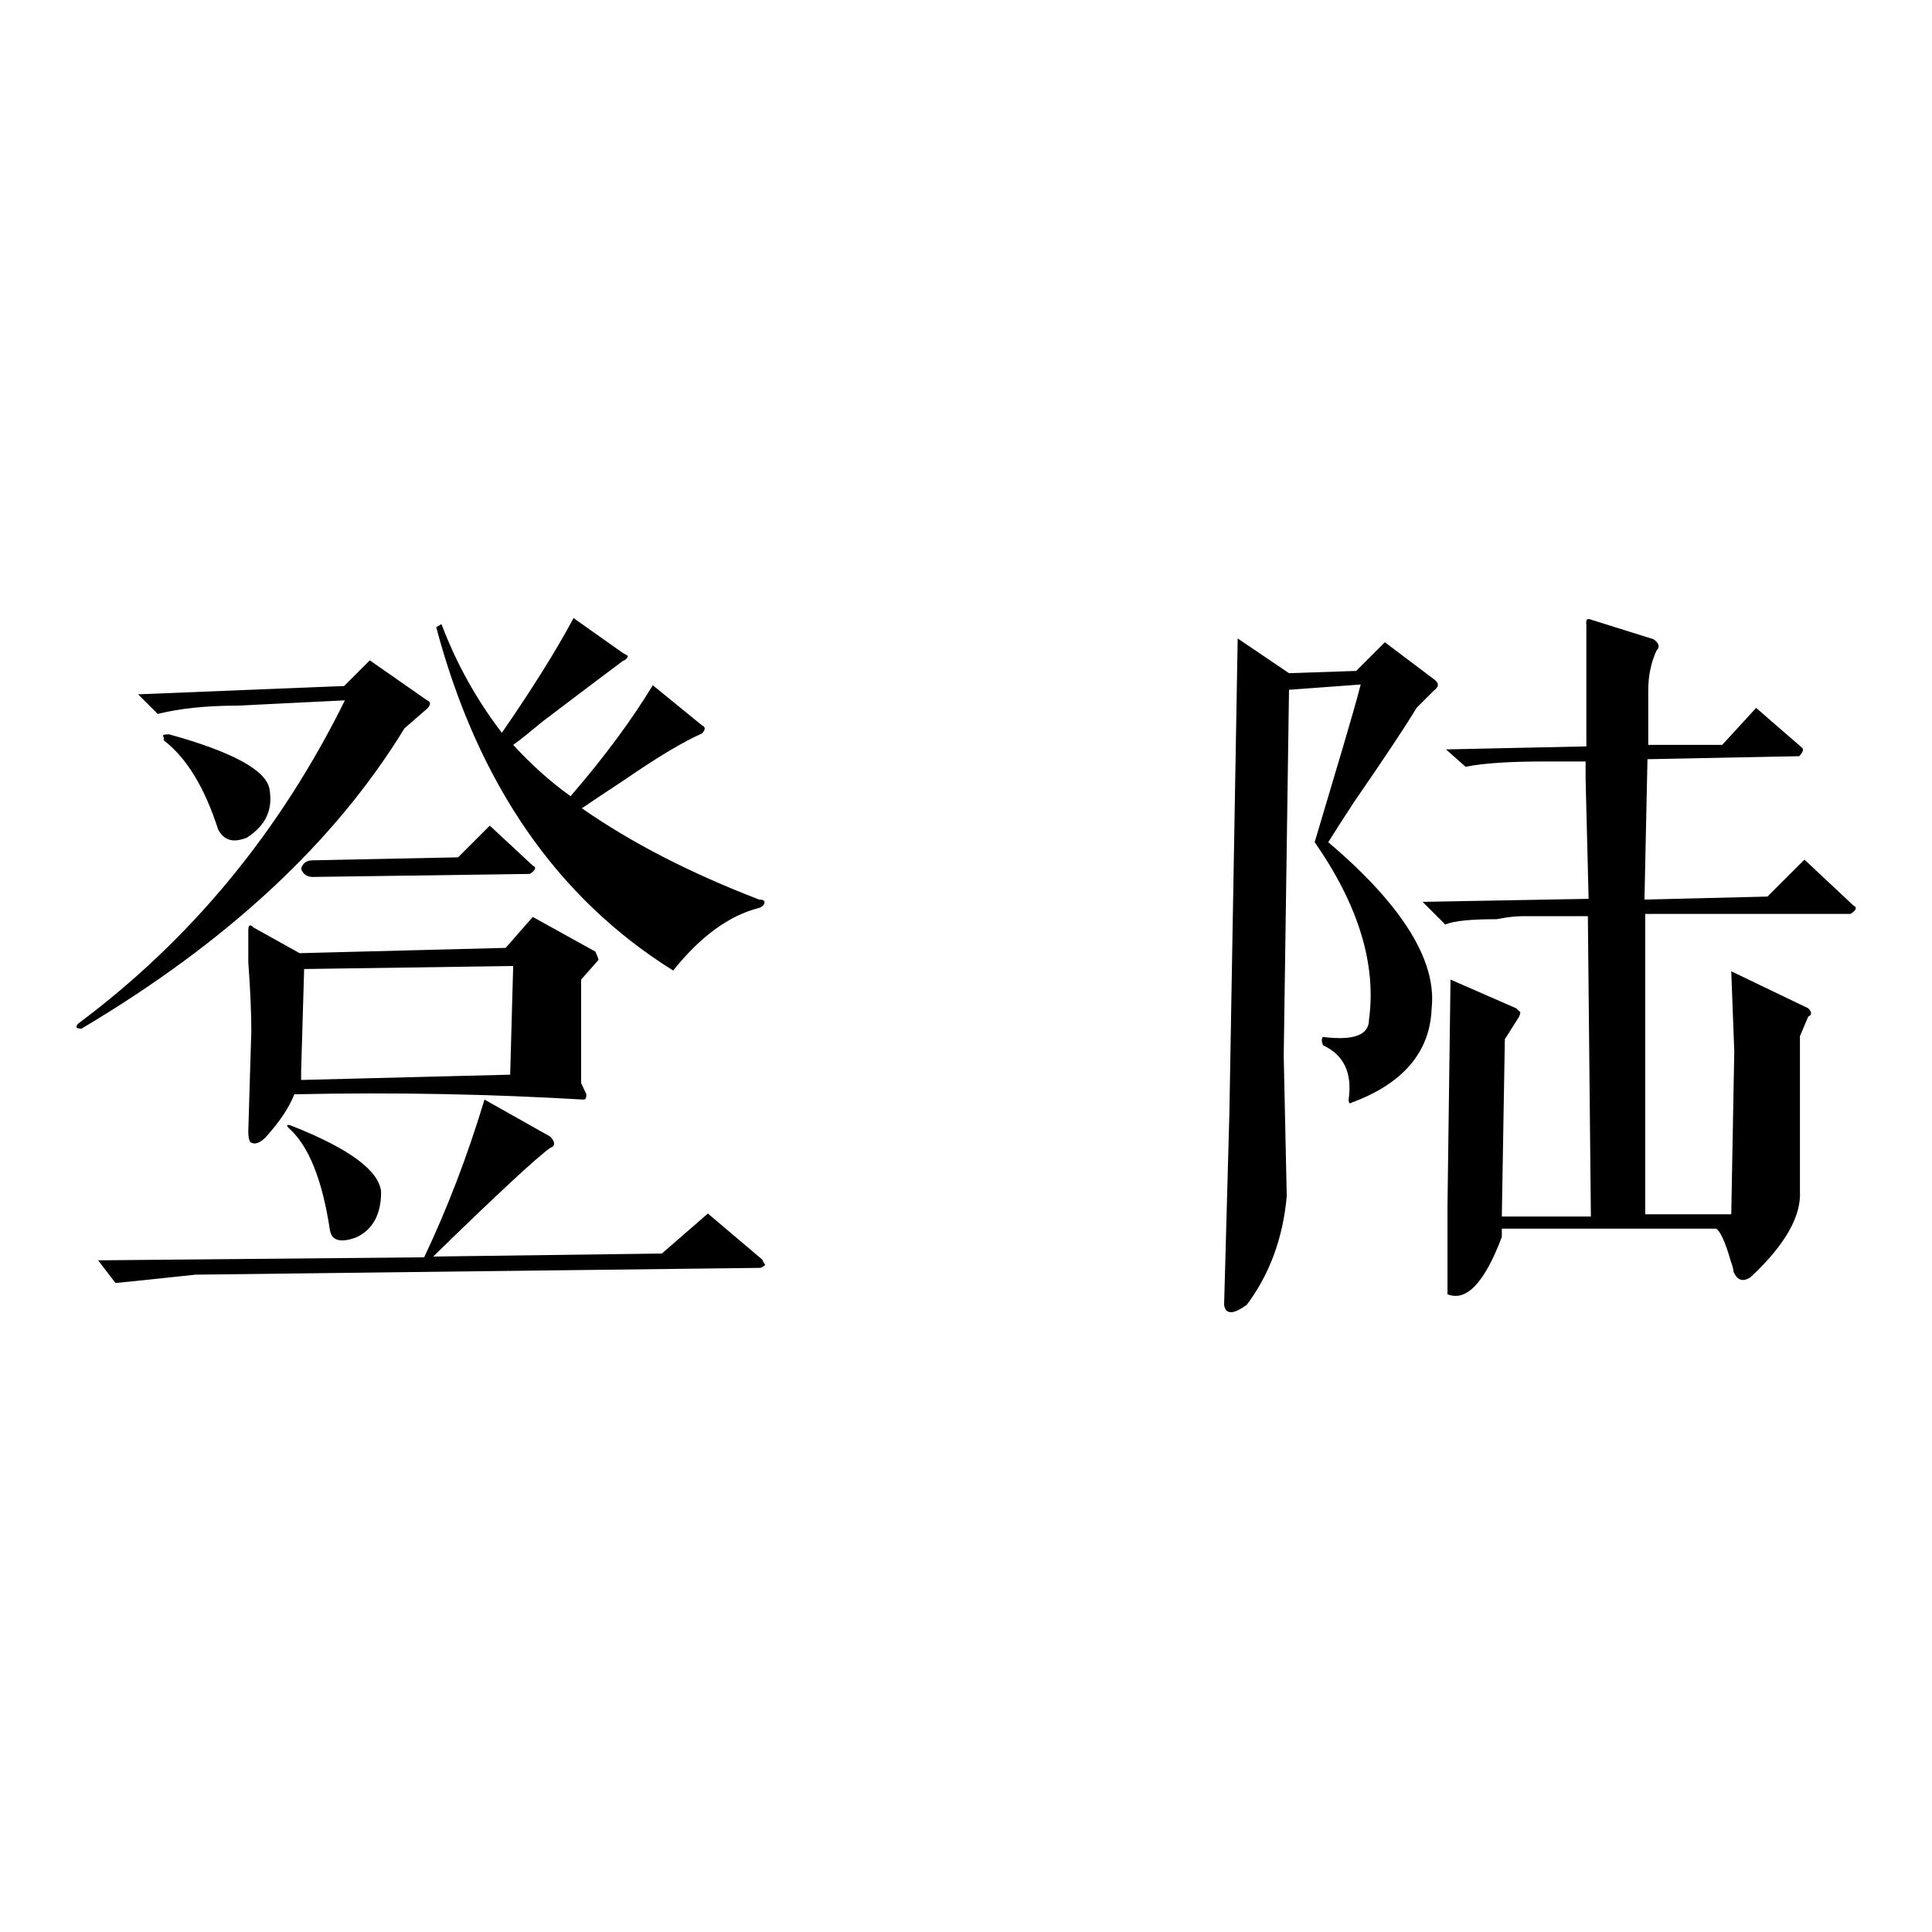 <?xml version="1.0" encoding="utf-8"?>
<!-- Svg Vector Icons : http://www.onlinewebfonts.com/icon -->
<!DOCTYPE svg PUBLIC "-//W3C//DTD SVG 1.1//EN" "http://www.w3.org/Graphics/SVG/1.1/DTD/svg11.dtd">
<svg version="1.1" xmlns="http://www.w3.org/2000/svg" xmlns:xlink="http://www.w3.org/1999/xlink" x="0px" y="0px" viewBox="0 0 256 256" enable-background="new 0 0 256 256" xml:space="preserve">
<g><g><path fill="#000000" d="M70.6,121.5l8.3,4.6c0.2,0.5,0.4,0.9,0.4,1.1l-2.3,2.6v13.7l0.7,1.5c0,0.5-0.1,0.7-0.4,0.7c-11.9-0.7-24.6-1-38.3-0.7c-0.7,1.8-2,3.7-3.8,5.7c-0.7,0.7-1.4,1-1.9,0.7c-0.2,0-0.4-0.5-0.4-1.5l0.4-13.3c0-2-0.1-5.1-0.4-9.1v-4.2c0-0.7,0.2-0.9,0.7-0.4l6.1,3.4l27.3-0.7L70.6,121.5z M86.5,90.8l6.5,5.3c0.5,0.2,0.5,0.6,0,1.1c-2.3,1-5.7,3-10.2,6.1c-2.3,1.5-4.2,2.8-5.7,3.8c6.6,4.6,14.4,8.6,23.5,12.1c0.5,0,0.7,0.1,0.7,0.4c0,0.2-0.2,0.5-0.7,0.7c-4,1-7.8,3.8-11.4,8.3c-15.4-9.6-25.9-24.8-31.4-45.5l0.7-0.4c2,5.3,4.7,10.1,8,14.4c4-5.8,7.2-10.9,9.5-15.2l6.5,4.6l0.7,0.4c0,0.2-0.2,0.5-0.7,0.7c-2,1.5-5.6,4.2-10.6,8C70.2,97,69,98,68,98.7c2.3,2.5,4.8,4.8,7.6,6.8C80.1,100.3,83.7,95.4,86.5,90.8L86.5,90.8z M39.9,142v1.1l27.7-0.7l0.4-14.4l-27.7,0.4L39.9,142z M31.5,93.5c-4.3,0-7.8,0.4-10.6,1.1L18.3,92l27.3-1.1l3.4-3.4l7.6,5.3c0.5,0.2,0.5,0.6,0,1.1l-3,2.6c-9.3,15.2-23.6,28.4-42.8,39.8c-0.7,0-0.9-0.2-0.4-0.7c14.9-11.1,26.7-25.4,35.3-42.8L31.5,93.5z M25.9,168.9c-4.8,0.5-8.3,0.9-10.6,1.1l-2.3-3l43.2-0.4c3-6.3,5.7-13.3,8-20.9l8.7,4.9c0.7,0.7,0.7,1.3,0,1.5c-1.8,1.3-7,6.1-15.5,14.4l30.3-0.4l6.1-5.3l7.2,6.1c0.2,0.5,0.4,0.7,0.4,0.7c-0.2,0.2-0.5,0.4-0.7,0.4L25.9,168.9z M22.4,97.3c8.3,2.3,12.8,4.7,13.3,7.2c0.5,2.8-0.5,4.9-3,6.5c-1.8,0.7-3,0.4-3.8-1.1c-1.8-5.6-4.2-9.5-7.2-11.8v-0.4C21.4,97.4,21.7,97.3,22.4,97.3L22.4,97.3z M38.7,149.2c7.6,3,11.5,5.9,11.8,8.7c0,3-1.1,5.1-3.4,6.1c-2,0.7-3.2,0.4-3.4-1.1c-1-6.6-2.8-11-5.3-13.3C37.8,149.1,38,148.9,38.7,149.2L38.7,149.2z M41.4,116.2c-0.7,0-1.3-0.4-1.5-1.1c0.2-0.7,0.7-1.1,1.5-1.1l19.3-0.4l4.2-4.2l5.7,5.3c0.5,0.2,0.4,0.6-0.4,1.1L41.4,116.2z M210.8,82.1l8.3,2.6c0.7,0.5,0.9,1,0.4,1.5c-0.7,1.5-1.1,3.3-1.1,5.3v7.2h9.8l4.5-4.9l6.1,5.3c0.2,0.2,0.1,0.6-0.4,1.1l-20.1,0.4l-0.4,18.6l16.3-0.4l4.9-4.9l6.5,6.1c0.5,0.2,0.4,0.6-0.4,1.1H218v39.8h11.4l0.4-21.6l-0.4-10.6l10.2,4.9c0.5,0.5,0.5,0.9,0,1.1l-1.1,2.6v11.4v9.1c0.2,3.3-1.9,7.1-6.5,11.4c-1,0.7-1.8,0.5-2.3-0.7c0-0.2-0.1-0.7-0.4-1.5c-0.7-2.5-1.4-3.9-1.9-4.2h-28.4v1.1c-2.3,6.1-4.7,8.6-7.2,7.6v-11.7l0.4-30l8.7,3.8l0.4,0.4c0.2,0,0.2,0.2,0,0.7l-1.9,3l-0.4,23.5h11.8l-0.4-39.8h-8.7c-0.7,0-1.9,0.1-3.4,0.4c-3.3,0-5.6,0.2-6.8,0.7l-3-3l22-0.4l-0.4-15.9v-2.3h-5.3c-4.6,0-8.1,0.2-10.6,0.7l-2.6-2.3l18.6-0.4V82.8C210.1,82.1,210.3,81.9,210.8,82.1L210.8,82.1z M179.7,88.9l3.8-3.8l6.5,4.9c0.7,0.5,0.7,1,0,1.5l-2.3,2.3c-1.5,2.5-4.3,6.7-8.3,12.5c-1.5,2.3-2.6,4-3.4,5.3c9.8,8.3,14.4,15.7,13.7,22c-0.2,5.8-3.8,10-10.6,12.5c-0.2,0.2-0.4,0.1-0.4-0.4c0.5-3.5-0.6-5.9-3.4-7.2c-0.2-0.5-0.2-0.9,0-1.1c4,0.5,6.1-0.2,6.1-2.3c1-7.3-1.4-15.2-7.2-23.5c3-10.1,5.1-17,6.1-20.9l-9.5,0.7l-0.7,48.5l0.4,18.6c-0.5,5.6-2.3,10.4-5.3,14.4c-1.8,1.3-2.8,1.3-3,0l0.7-25.4l1.1-62.9l6.8,4.6L179.7,88.9z"/></g></g>
</svg>